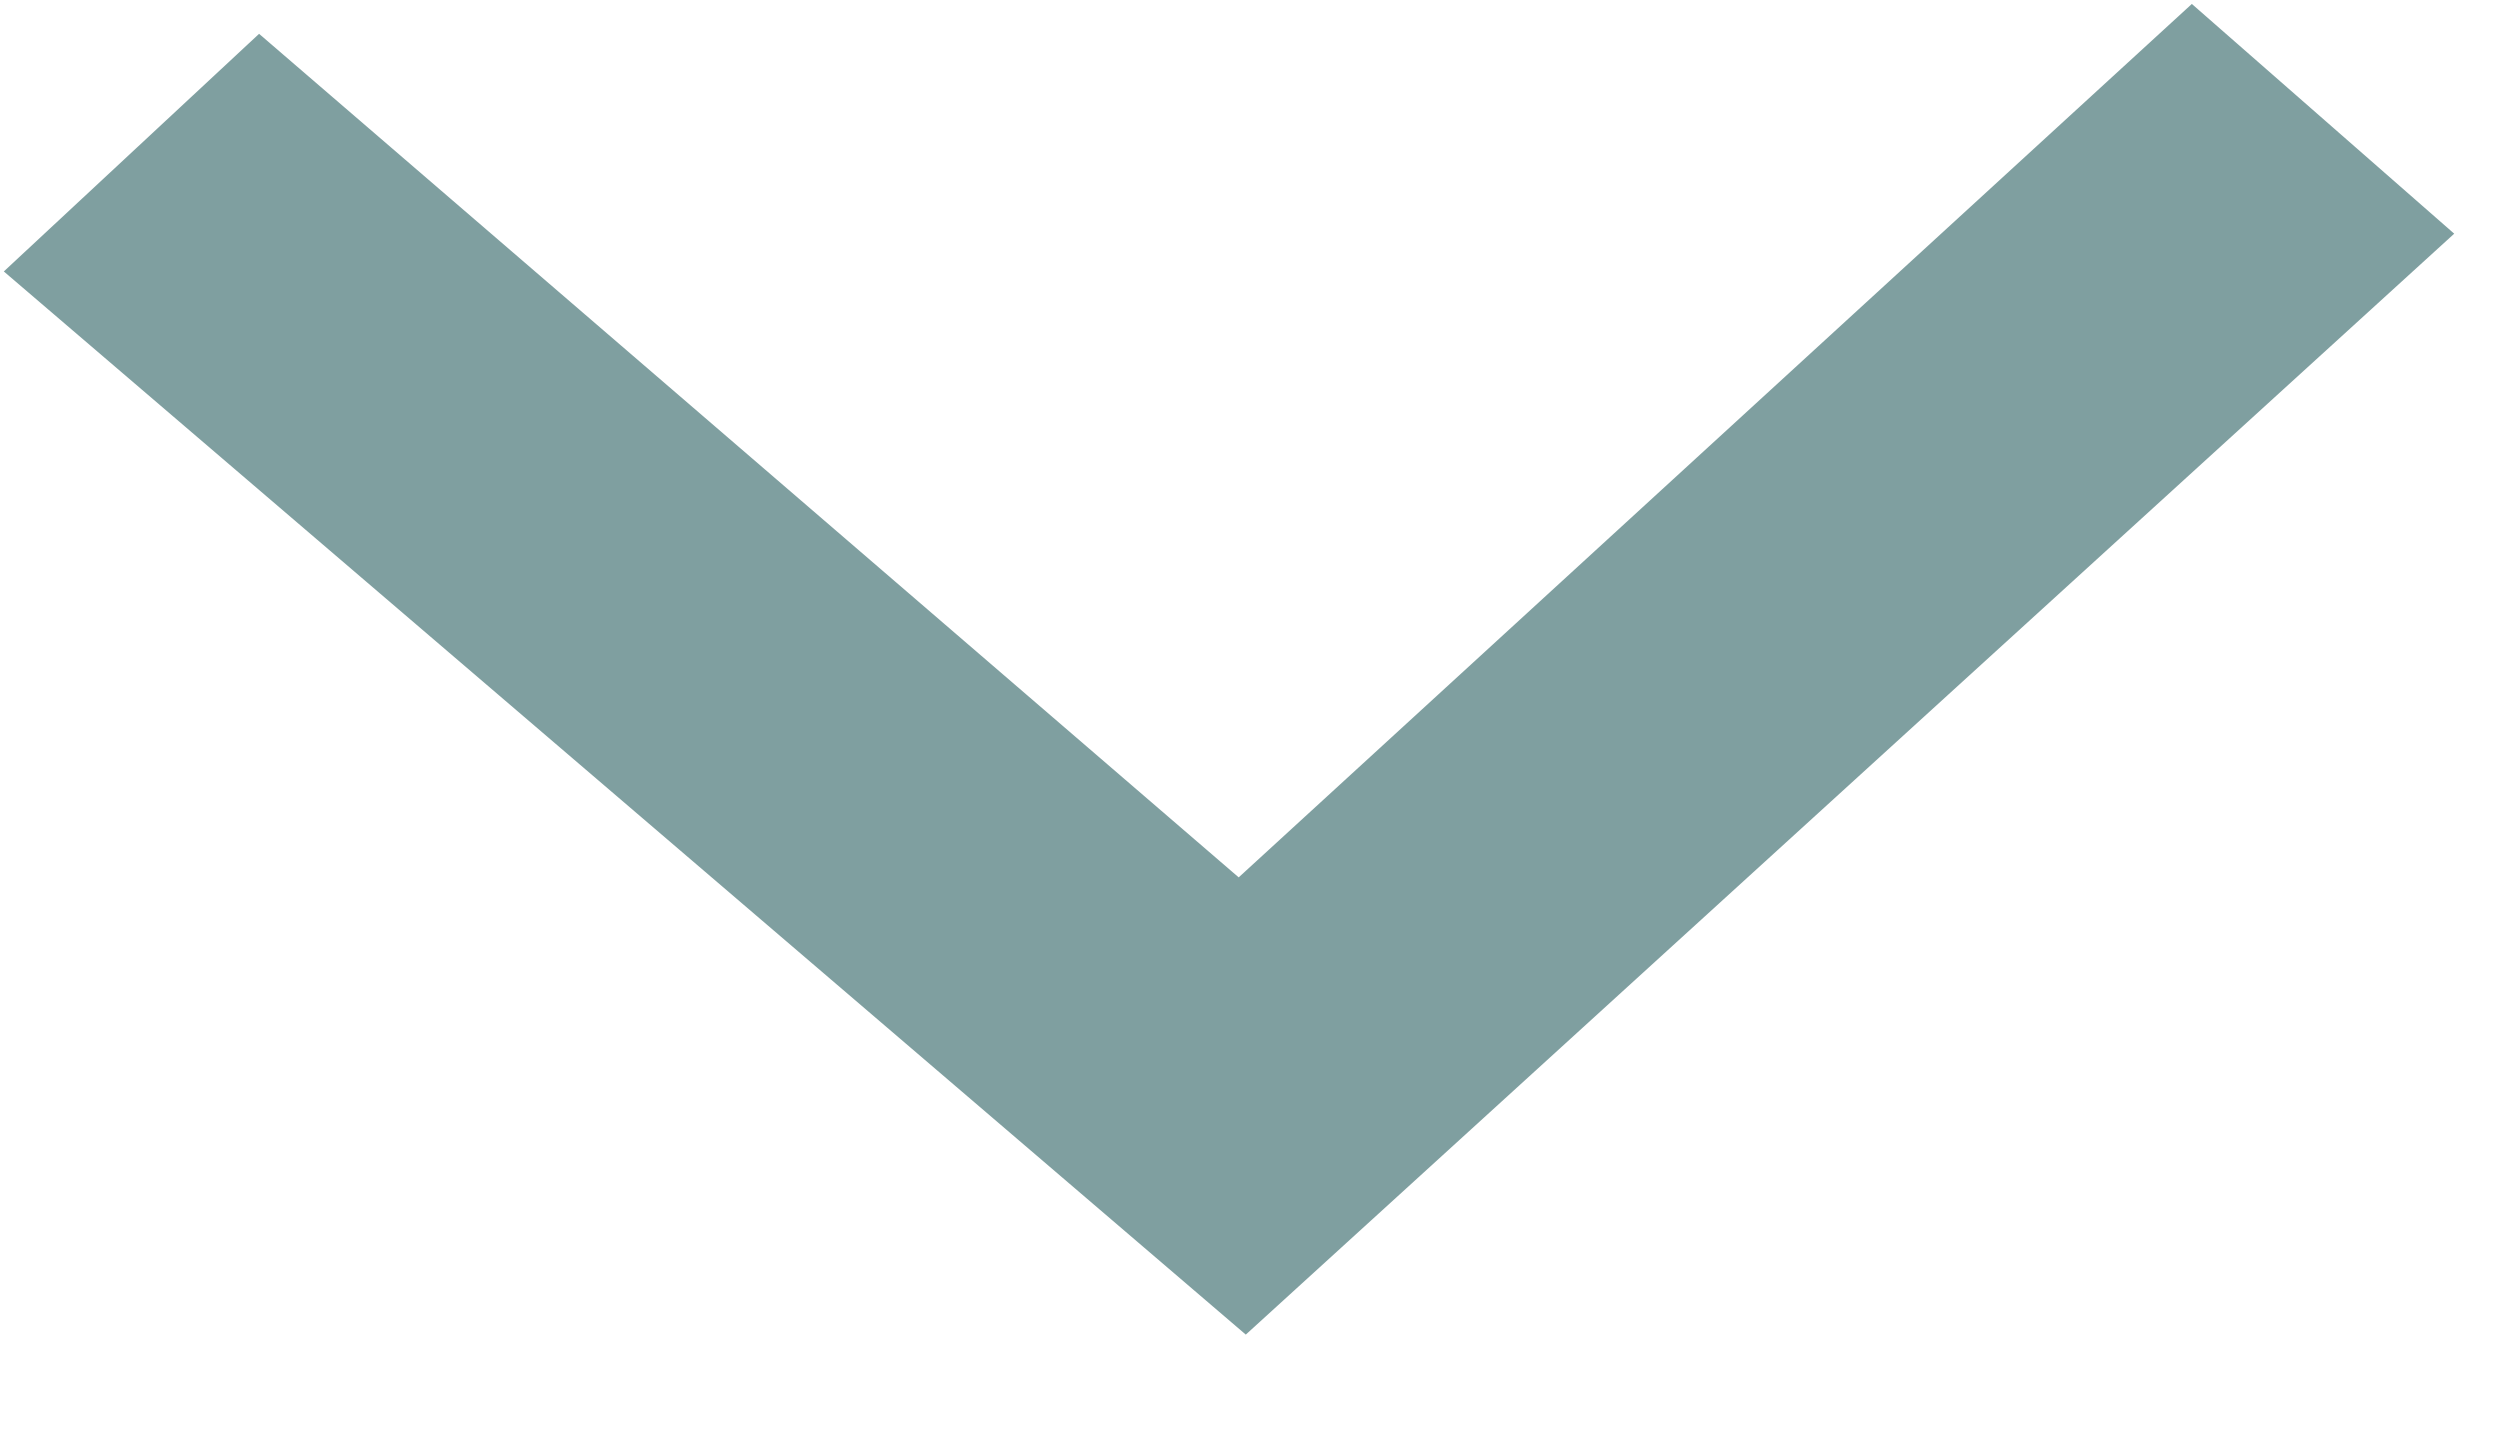 <svg width="19" height="11" viewBox="0 0 19 11" fill="none" xmlns="http://www.w3.org/2000/svg">
<path d="M16.658 0.03L18.652 1.776L9.468 10.143L0.029 2.063L1.969 0.257L9.414 6.668L16.658 0.03Z" fill="#004042" fill-opacity="0.5"/>
</svg>
